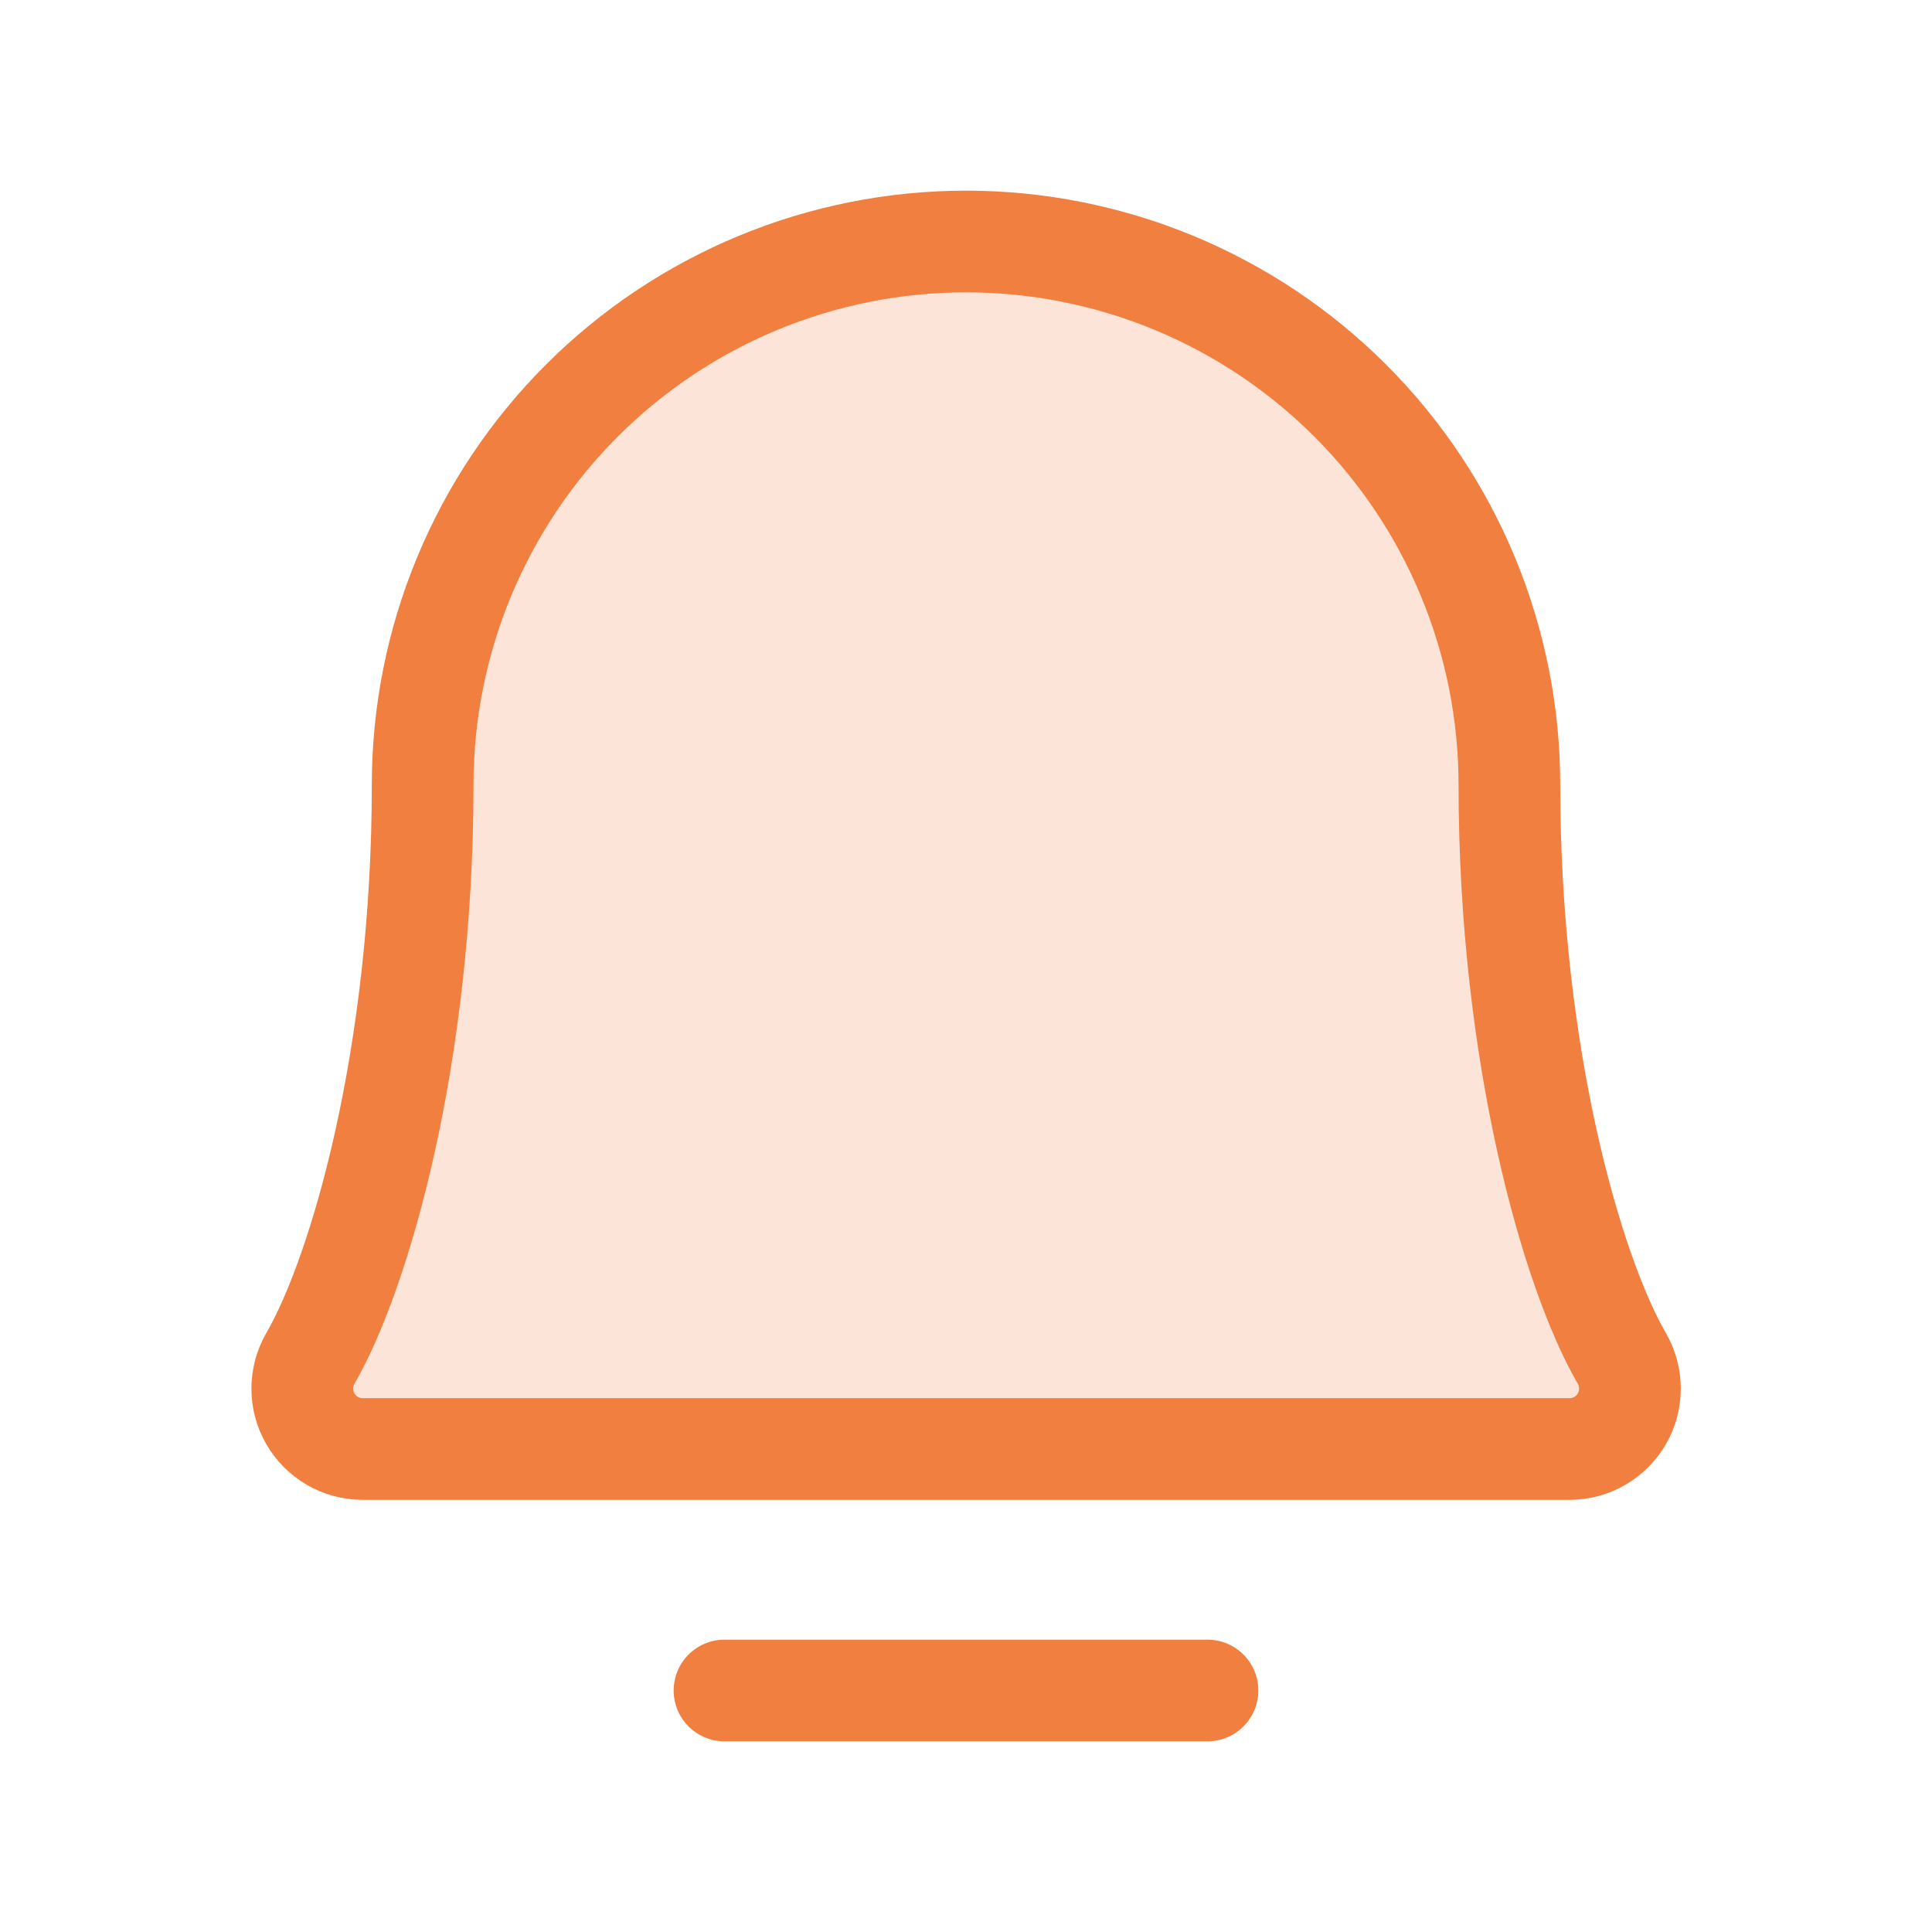 <svg width="38" height="38" viewBox="0 0 38 38" fill="none" xmlns="http://www.w3.org/2000/svg">
<g clip-path="url(#clip0_3149_14809)">
<path opacity="0.2" d="M8.313 15.438C8.313 12.603 9.439 9.885 11.444 7.88C13.448 5.876 16.166 4.75 19.001 4.75C21.835 4.75 24.554 5.876 26.558 7.88C28.562 9.885 29.688 12.603 29.688 15.438C29.688 20.755 30.92 25.027 31.9 26.719C32.004 26.899 32.059 27.103 32.059 27.311C32.059 27.52 32.005 27.724 31.901 27.904C31.797 28.085 31.648 28.235 31.468 28.339C31.288 28.444 31.084 28.499 30.876 28.5H7.126C6.918 28.499 6.714 28.443 6.534 28.338C6.355 28.233 6.206 28.084 6.103 27.903C5.999 27.723 5.945 27.519 5.945 27.311C5.946 27.103 6 26.899 6.104 26.719C7.083 25.027 8.313 20.753 8.313 15.438Z" fill="#F17F3F"/>
<path d="M14.25 33.25H23.75" stroke="#F17F3F" stroke-width="2" stroke-linecap="round" stroke-linejoin="round"/>
<path d="M8.313 15.438C8.313 12.603 9.439 9.885 11.444 7.88C13.448 5.876 16.166 4.75 19.001 4.75C21.835 4.75 24.554 5.876 26.558 7.88C28.562 9.885 29.688 12.603 29.688 15.438C29.688 20.755 30.92 25.027 31.9 26.719C32.004 26.899 32.059 27.103 32.059 27.311C32.059 27.52 32.005 27.724 31.901 27.904C31.797 28.085 31.648 28.235 31.468 28.339C31.288 28.444 31.084 28.499 30.876 28.5H7.126C6.918 28.499 6.714 28.443 6.534 28.338C6.355 28.233 6.206 28.084 6.103 27.903C5.999 27.723 5.945 27.519 5.945 27.311C5.946 27.103 6 26.899 6.104 26.719C7.083 25.027 8.313 20.753 8.313 15.438Z" stroke="#F17F3F" stroke-width="2" stroke-linecap="round" stroke-linejoin="round"/>
</g>
<defs>
<clipPath id="clip0_3149_14809">
<rect width="38" height="38" fill="white"/>
</clipPath>
</defs>
</svg>

